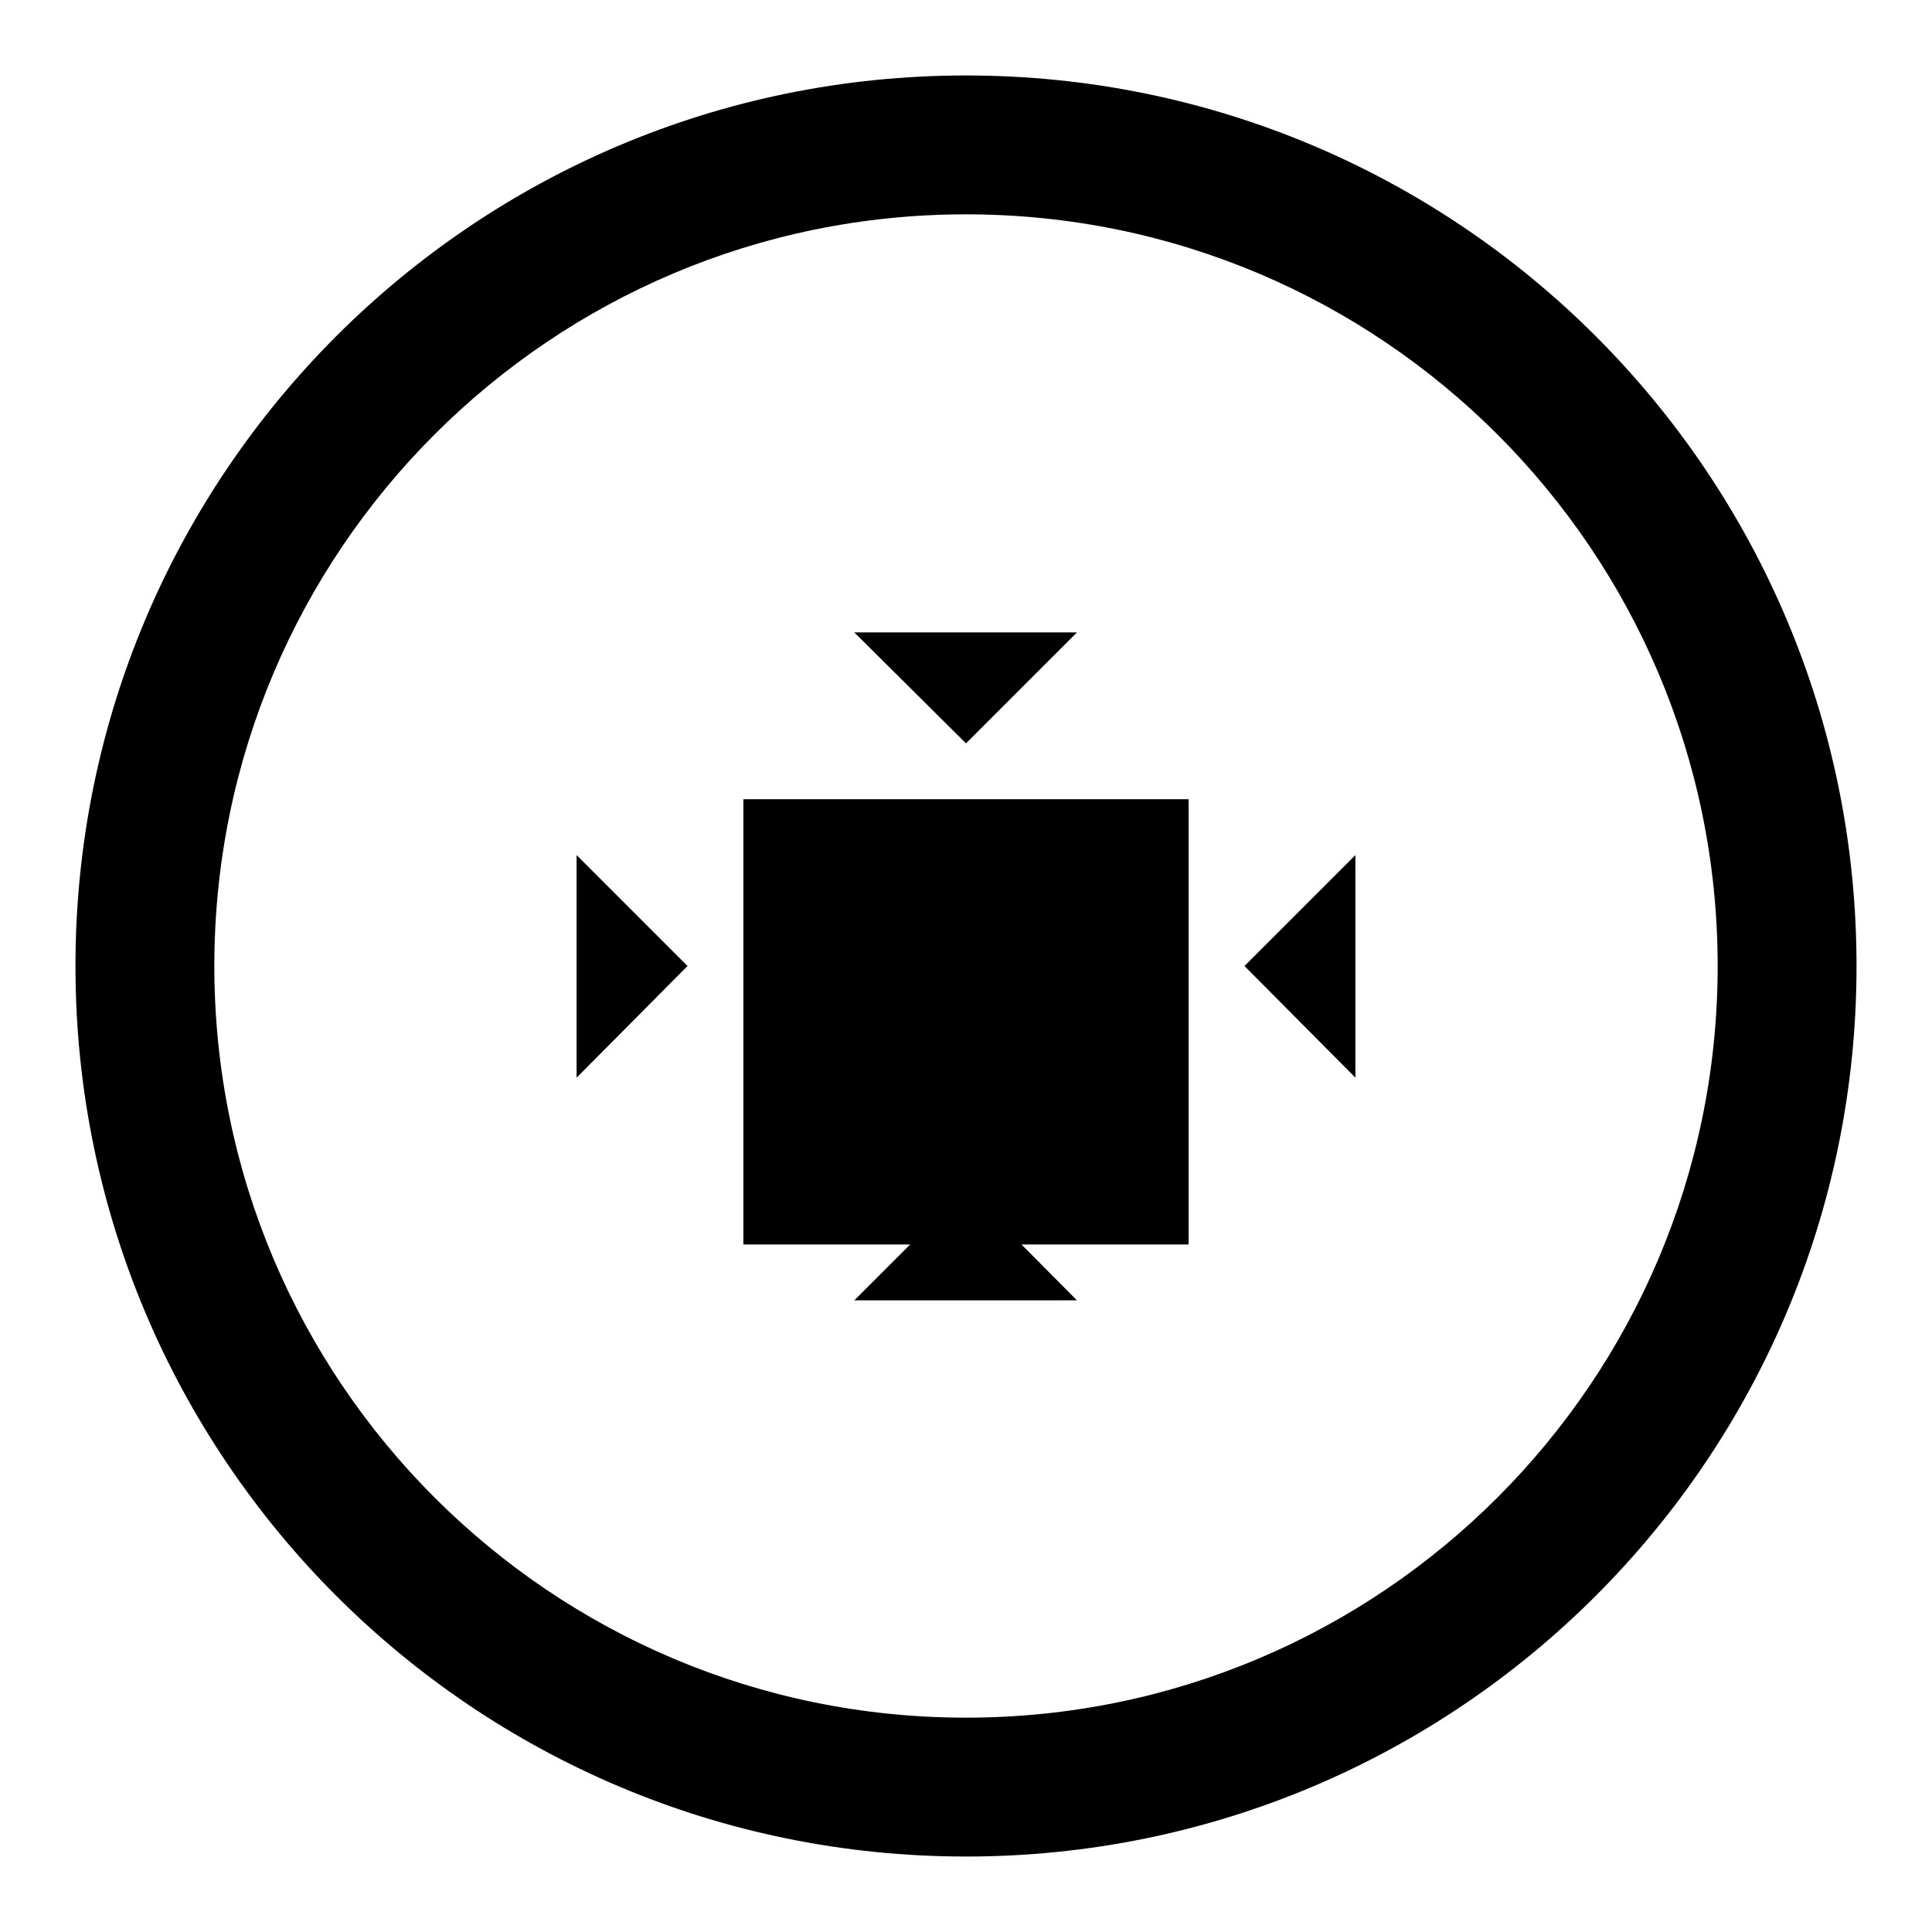 <?xml version="1.0" encoding="utf-8"?>
<!-- Svg Vector Icons : http://www.onlinewebfonts.com/icon -->
<!DOCTYPE svg PUBLIC "-//W3C//DTD SVG 1.1//EN" "http://www.w3.org/Graphics/SVG/1.1/DTD/svg11.dtd">
<svg version="1.1" xmlns="http://www.w3.org/2000/svg" xmlns:xlink="http://www.w3.org/1999/xlink" x="0px" y="0px" viewBox="0 0 256 256" enable-background="new 0 0 256 256" xml:space="preserve">
<g><g><g><path fill="#000000" d="M128,10C62.8,10,10,62.8,10,128c0,65.2,52.8,118,118,118c65.2,0,118-52.8,118-118C246,62.8,193.2,10,128,10z M128,227.6c-55,0-99.6-44.6-99.6-99.6S73,28.4,128,28.4S227.6,73,227.6,128S183,227.6,128,227.6z"/><path fill="#000000" d="M98.5 105.9h59v59h-59z"/><path fill="#000000" d="M76.4 142.8L91.1 128 76.4 113.3 z"/><path fill="#000000" d="M179.6 142.8L179.6 113.3 164.9 128 z"/><path fill="#000000" d="M142.7 83.8L113.2 83.8 128 98.5 z"/><path fill="#000000" d="M113.2 172.3L142.7 172.3 128 157.5 z"/></g></g></g>
</svg>
